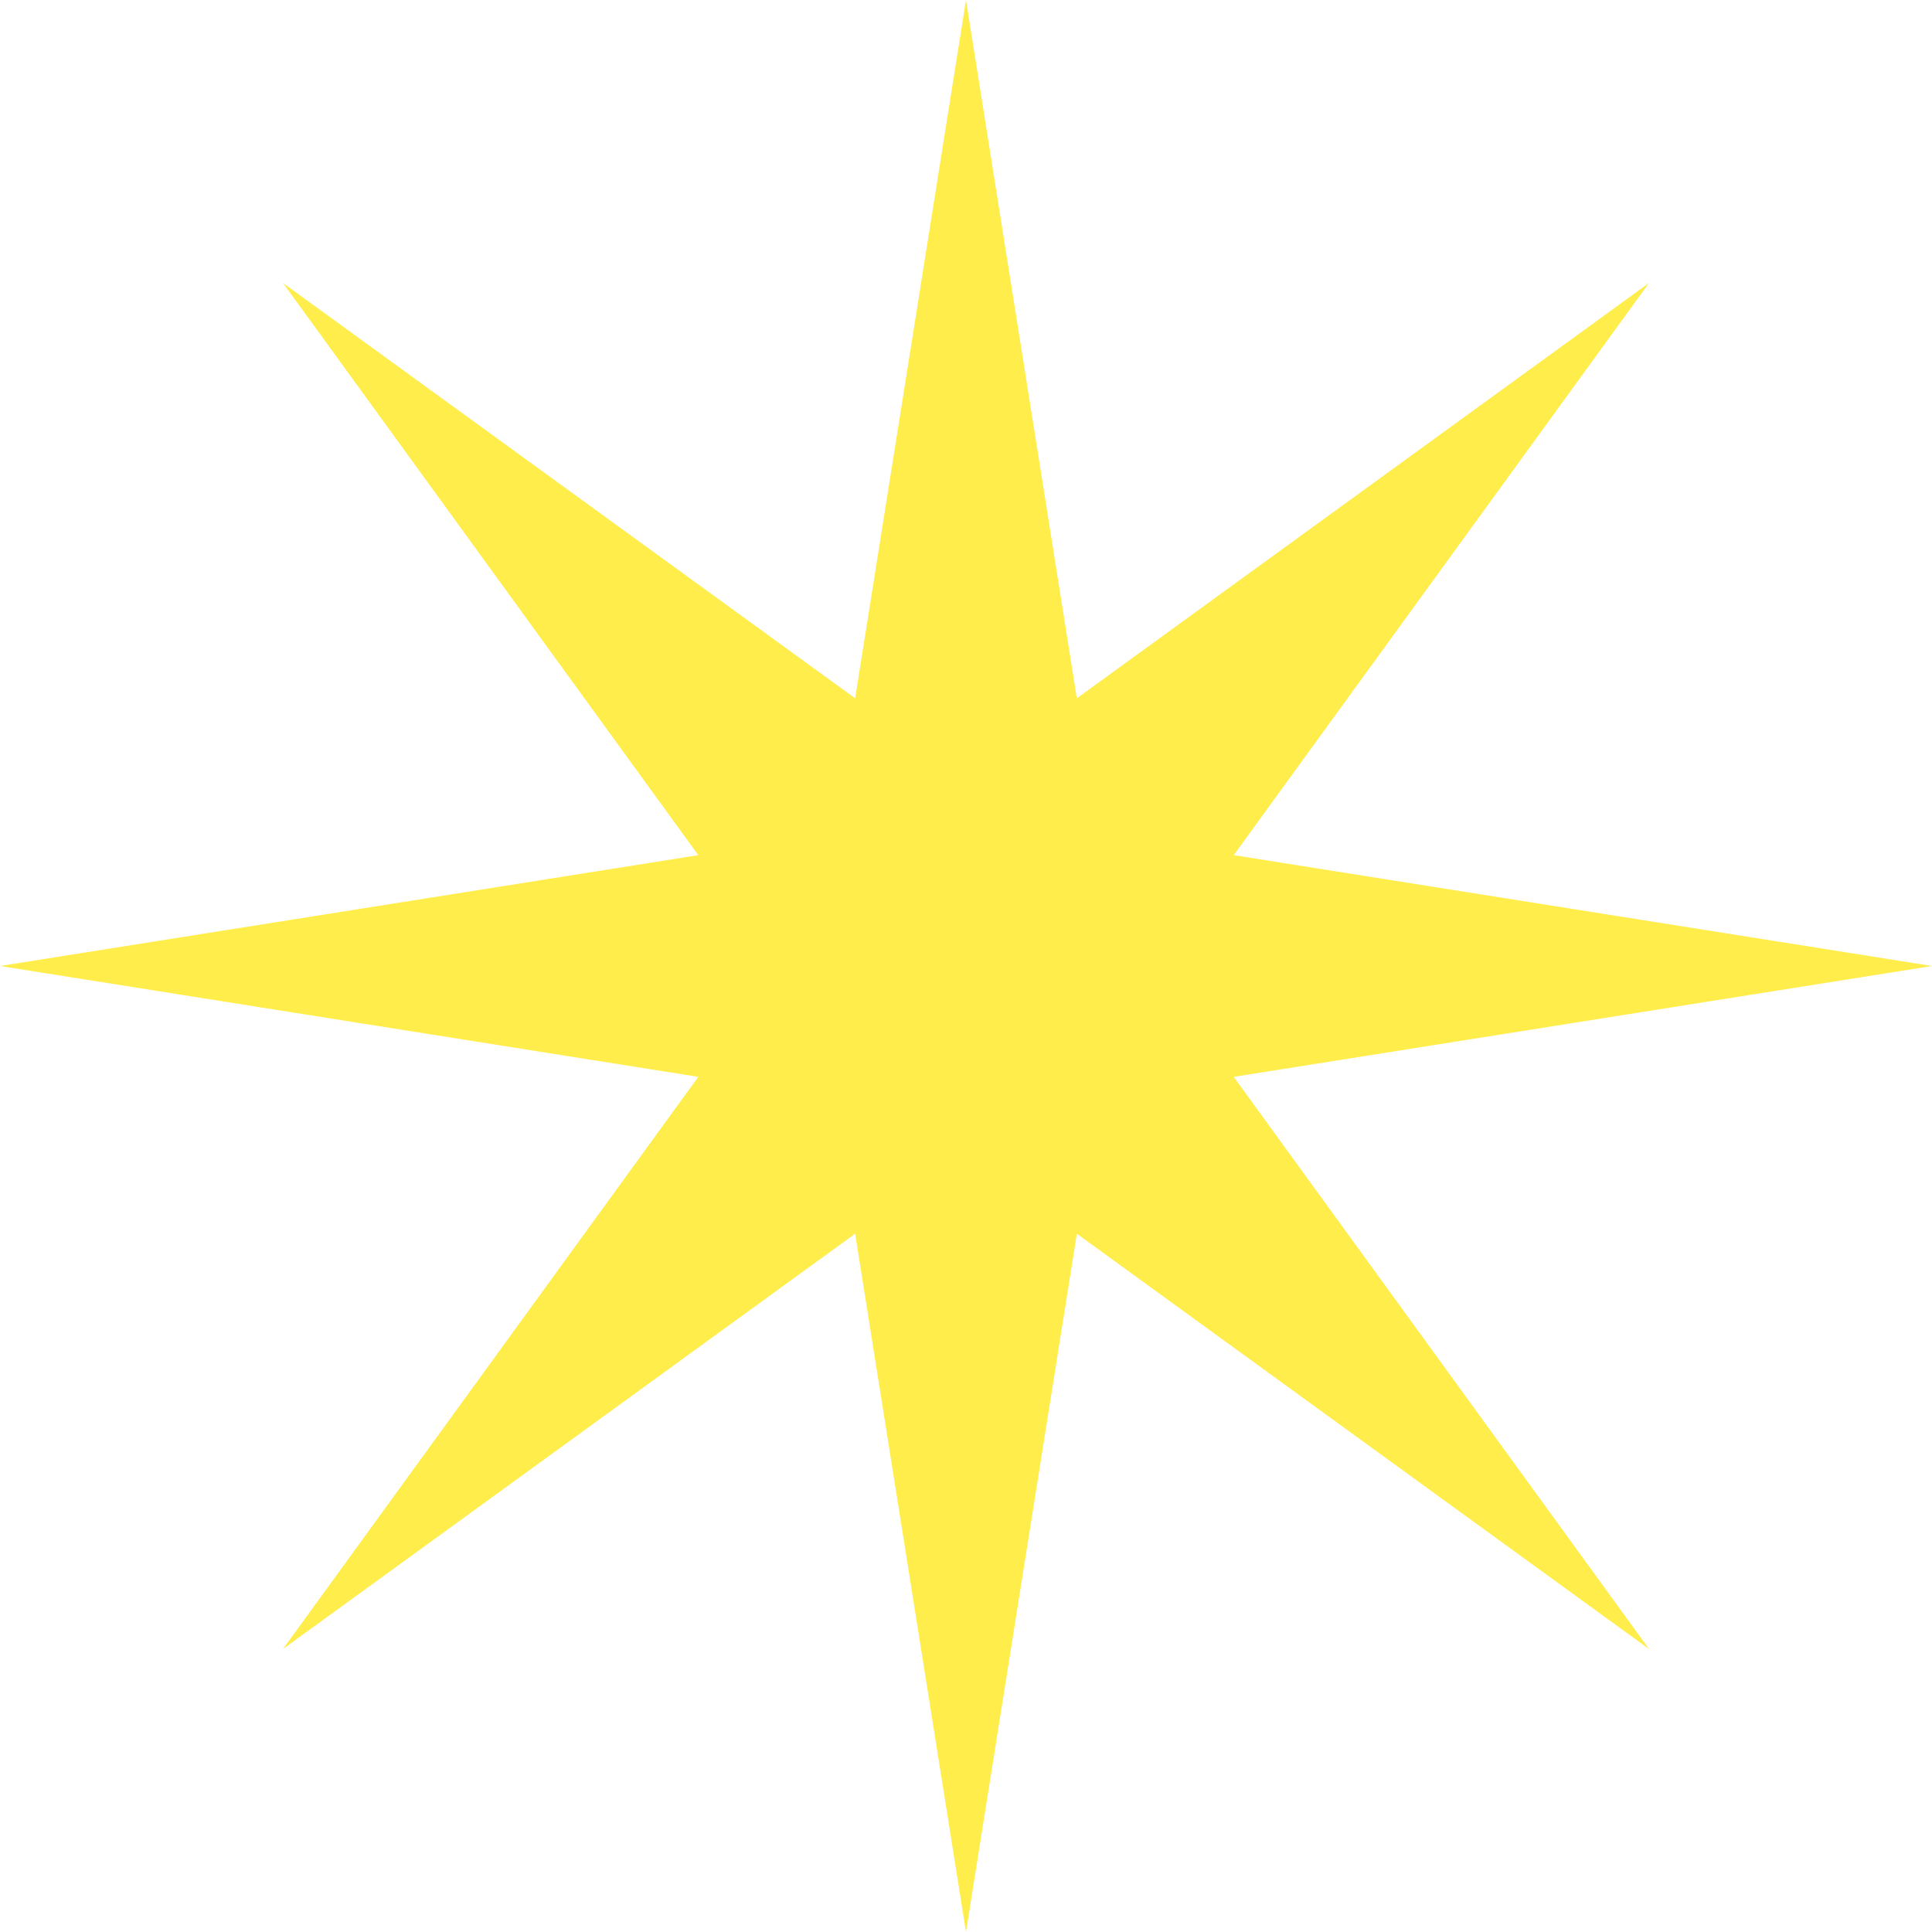 <svg width="16" height="16" viewBox="0 0 16 16" fill="none" xmlns="http://www.w3.org/2000/svg">
<path d="M8 0L8.918 5.783L13.657 2.343L10.217 7.082L16 8L10.217 8.918L13.657 13.657L8.918 10.217L8 16L7.082 10.217L2.343 13.657L5.783 8.918L0 8L5.783 7.082L2.343 2.343L7.082 5.783L8 0Z" fill="#FFED4B"/>
</svg>
